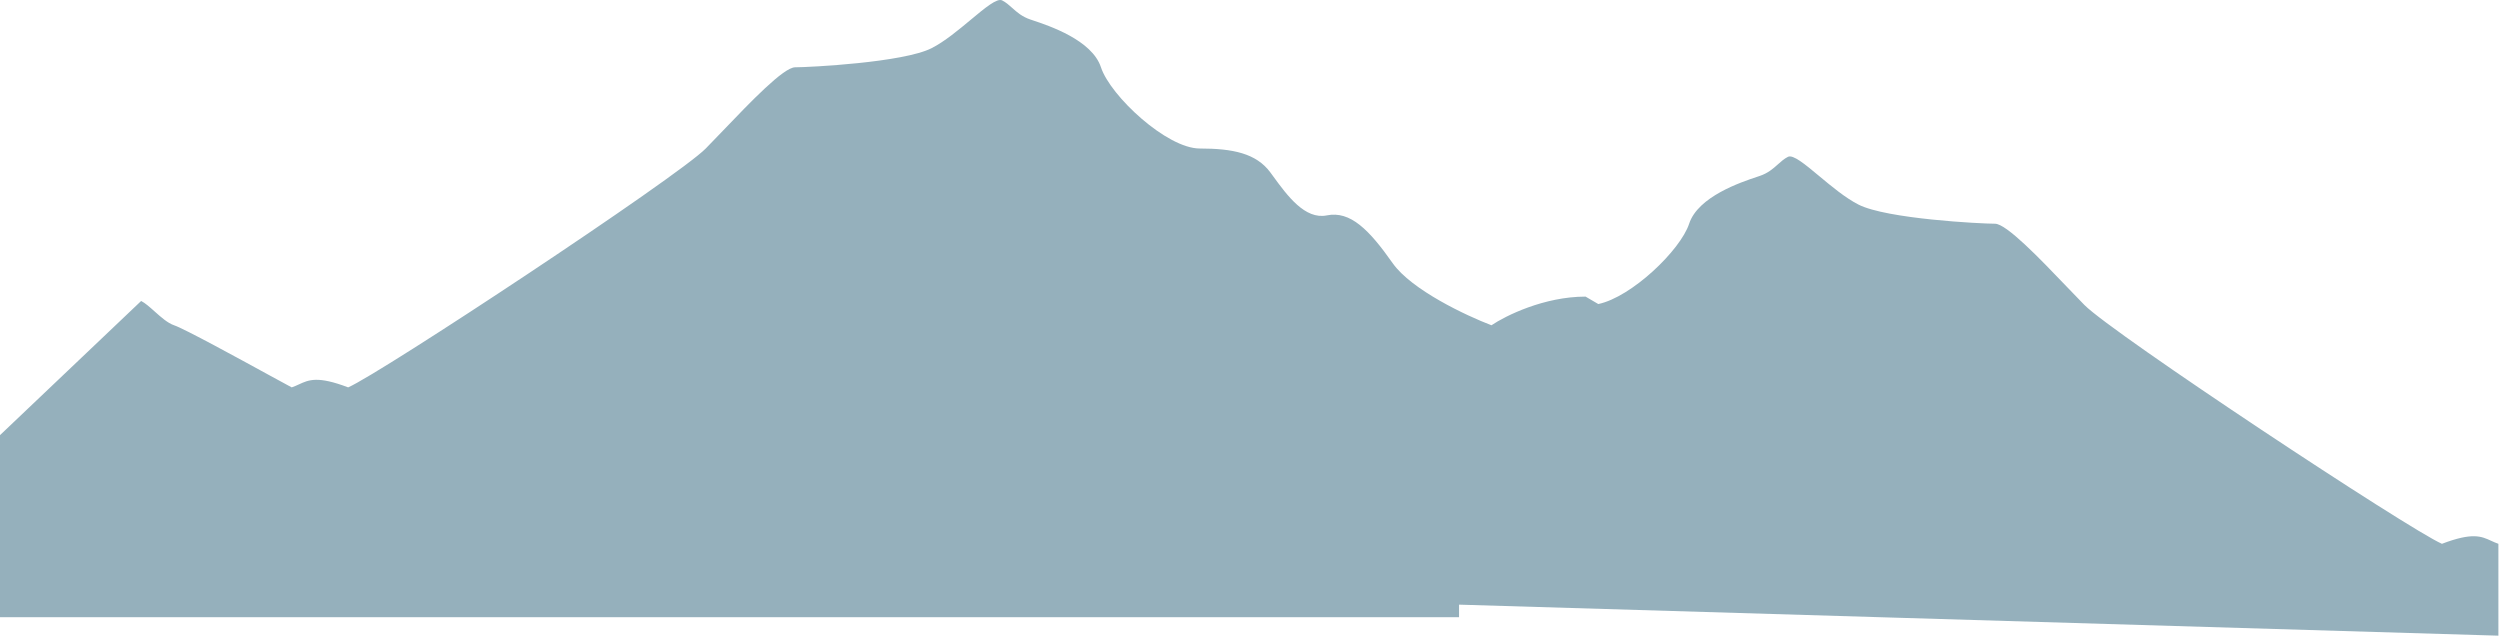 <svg xmlns="http://www.w3.org/2000/svg" width="879" height="224" viewBox="0 0 879 224" fill="none"><path fill-rule="evenodd" clip-rule="evenodd" d="M49.628 105.822L0 152.999V216.999H513V212.594L878.436 223.499V191.202C877.497 190.884 876.677 190.506 875.874 190.136C872.433 188.552 869.316 187.116 858.585 191.202C847.005 186.162 742.787 117.293 732.862 107.215C730.983 105.308 728.868 103.099 726.639 100.773L726.638 100.772C717.089 90.804 705.454 78.66 701.431 78.66C696.468 78.66 663.383 76.98 653.457 71.941C648.887 69.62 643.965 65.519 639.662 61.932C634.621 57.731 630.429 54.237 628.644 55.143C627.303 55.824 626.234 56.78 625.107 57.789C623.452 59.269 621.67 60.863 618.718 61.862C618.469 61.947 618.19 62.04 617.885 62.141L617.884 62.142C612.123 64.062 597.046 69.089 593.904 78.66C590.849 87.965 573.692 104.431 561.963 106.901C560.364 105.961 558.858 105.082 557.484 104.287C542.927 104.287 529.362 111.006 524.399 114.365C515.576 111.006 496.277 101.935 489.66 92.529C481.388 80.771 474.771 74.052 466.5 75.731C458.827 77.29 452.578 68.729 447.752 62.119L447.749 62.114C447.374 61.601 447.007 61.098 446.649 60.614C441.686 53.895 433.415 52.215 421.835 52.215C410.255 52.215 390.404 33.738 387.096 23.66C383.954 14.089 368.877 9.062 363.117 7.142C362.811 7.04 362.532 6.947 362.282 6.862C359.33 5.863 357.548 4.269 355.893 2.789L355.893 2.788C354.765 1.78 353.697 0.824 352.356 0.143C350.571 -0.763 346.379 2.731 341.338 6.932C337.035 10.518 332.113 14.62 327.543 16.941C317.617 21.98 284.532 23.66 279.569 23.66C275.546 23.66 263.91 35.805 254.361 45.773L254.361 45.773C252.132 48.1 250.017 50.308 248.138 52.215C238.213 62.293 133.995 131.162 122.415 136.202C111.684 132.116 108.567 133.552 105.126 135.136L105.126 135.136C104.323 135.506 103.503 135.884 102.564 136.202C101.696 135.761 98.778 134.164 94.857 132.018C83.831 125.983 64.868 115.604 61.207 114.365C58.953 113.602 56.592 111.493 54.366 109.504L54.366 109.504C52.673 107.991 51.057 106.548 49.628 105.822Z" fill="#95B0BC"></path></svg>